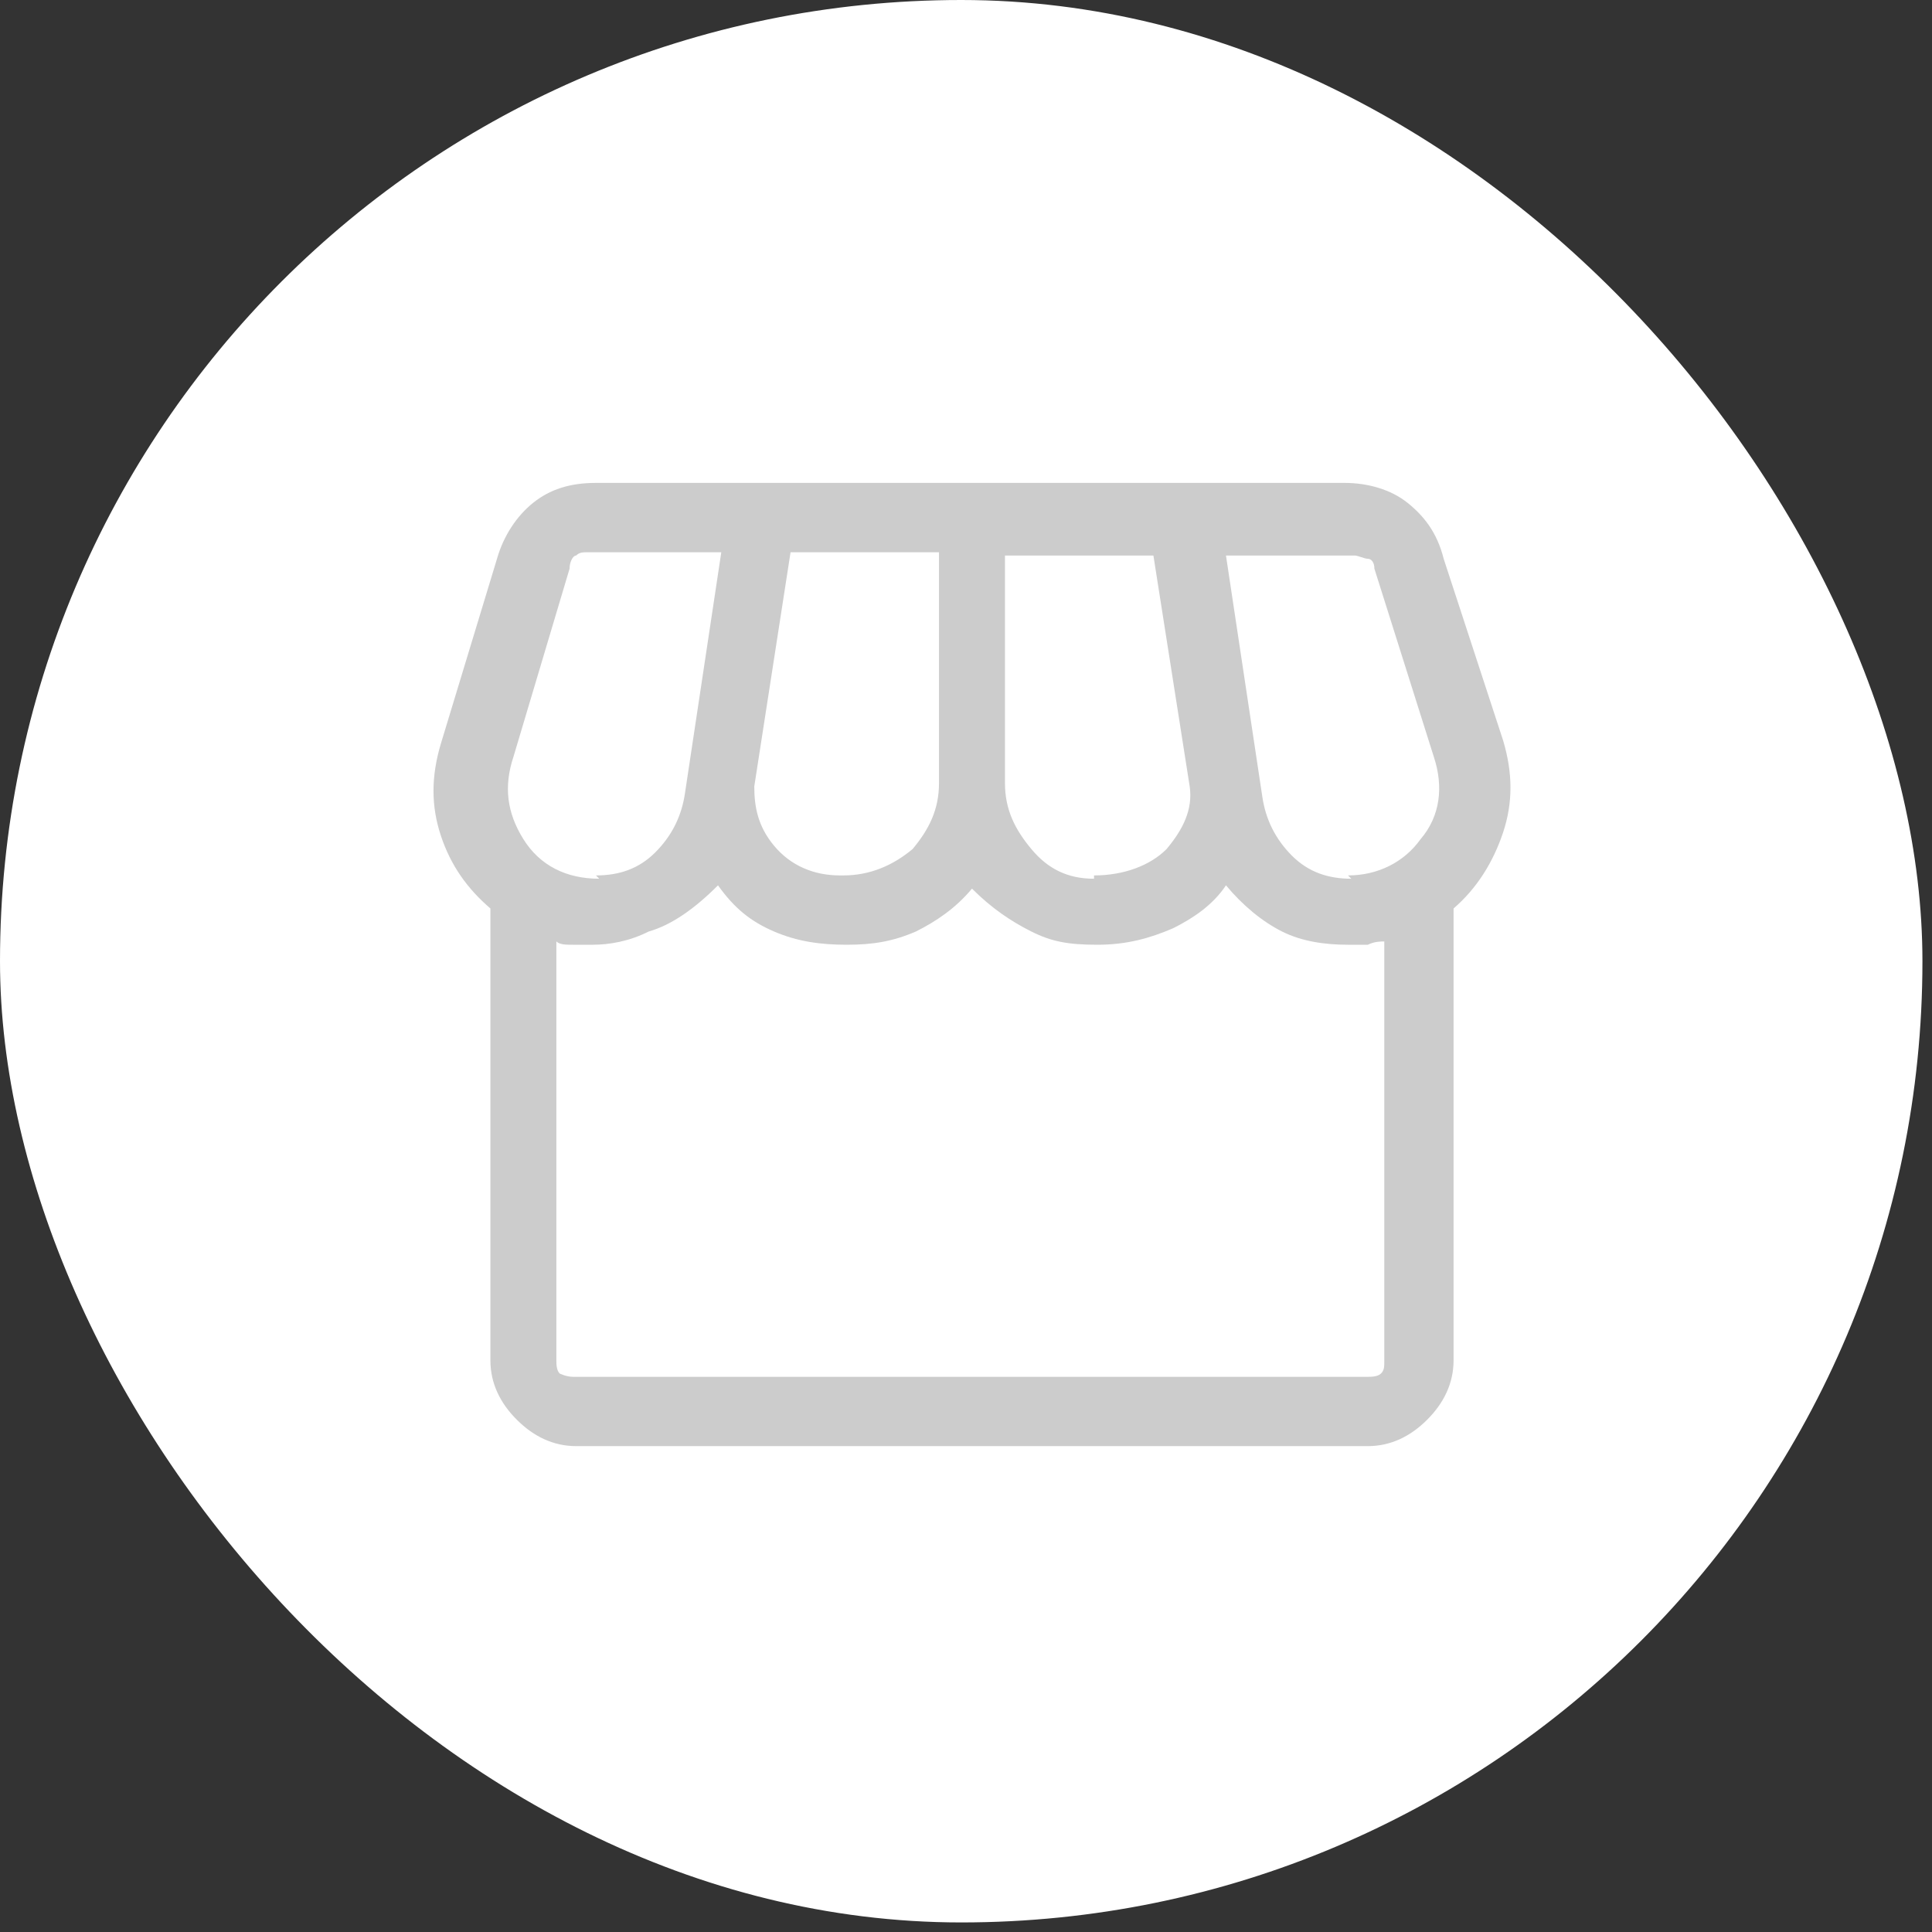<svg width="41" height="41" viewBox="0 0 41 41" fill="none" xmlns="http://www.w3.org/2000/svg">
<rect x="0" y="0" width="41" height="41" fill="#333333" stroke="none"/>
<rect width="40.797" height="40.797" rx="20.398" fill="white"/>
<path d="M12.227 30.689C11.737 30.689 11.317 30.479 10.967 30.128C10.617 29.779 10.407 29.358 10.407 28.869V19.279C9.917 18.858 9.567 18.369 9.357 17.738C9.147 17.108 9.147 16.479 9.357 15.778L10.547 11.858C10.687 11.368 10.967 10.948 11.317 10.668C11.667 10.389 12.087 10.248 12.647 10.248H28.537C29.027 10.248 29.517 10.389 29.867 10.668C30.217 10.948 30.497 11.299 30.637 11.858L31.897 15.709C32.107 16.409 32.107 17.038 31.897 17.669C31.687 18.299 31.337 18.858 30.847 19.279V28.869C30.847 29.358 30.637 29.779 30.287 30.128C29.937 30.479 29.517 30.689 29.027 30.689H12.227ZM23.217 18.578C23.847 18.578 24.407 18.369 24.757 18.018C25.107 17.599 25.317 17.178 25.247 16.689L24.477 11.789H21.327V16.619C21.327 17.178 21.537 17.599 21.887 18.018C22.237 18.439 22.657 18.648 23.217 18.648V18.578ZM17.897 18.578C18.457 18.578 18.947 18.369 19.367 18.018C19.717 17.599 19.927 17.178 19.927 16.619V11.719H16.777L16.007 16.689C16.007 17.108 16.077 17.529 16.427 17.948C16.777 18.369 17.267 18.578 17.827 18.578H17.897ZM12.647 18.578C13.137 18.578 13.557 18.439 13.907 18.088C14.257 17.738 14.467 17.319 14.537 16.828L15.307 11.719H12.507C12.367 11.719 12.297 11.719 12.227 11.789C12.157 11.789 12.087 11.928 12.087 12.069L10.897 16.058C10.687 16.689 10.757 17.248 11.107 17.808C11.457 18.369 12.017 18.648 12.717 18.648L12.647 18.578ZM28.607 18.578C29.237 18.578 29.797 18.299 30.147 17.808C30.567 17.319 30.637 16.689 30.427 16.058L29.167 12.069C29.167 11.928 29.097 11.858 29.027 11.858C28.957 11.858 28.817 11.789 28.747 11.789H26.017L26.787 16.898C26.857 17.389 27.067 17.808 27.417 18.159C27.767 18.509 28.187 18.648 28.677 18.648L28.607 18.578ZM12.227 29.218H29.027C29.097 29.218 29.237 29.218 29.307 29.148C29.377 29.078 29.377 29.009 29.377 28.869V19.979C29.307 19.979 29.167 19.979 29.027 20.049C28.887 20.049 28.747 20.049 28.607 20.049C28.117 20.049 27.627 19.979 27.207 19.768C26.787 19.558 26.367 19.209 26.017 18.788C25.737 19.209 25.317 19.488 24.897 19.698C24.407 19.909 23.917 20.049 23.287 20.049C22.657 20.049 22.307 19.979 21.887 19.768C21.467 19.558 21.047 19.279 20.627 18.858C20.277 19.279 19.857 19.558 19.437 19.768C18.947 19.979 18.527 20.049 17.967 20.049C17.407 20.049 16.917 19.979 16.427 19.768C15.937 19.558 15.587 19.279 15.237 18.788C14.747 19.279 14.257 19.628 13.767 19.768C13.347 19.979 12.927 20.049 12.577 20.049C12.227 20.049 12.297 20.049 12.157 20.049C12.017 20.049 11.877 20.049 11.807 19.979V28.869C11.807 28.939 11.807 29.078 11.877 29.148C11.877 29.148 12.017 29.218 12.157 29.218H12.227Z" fill="#CCCCCC"/>
</svg>
